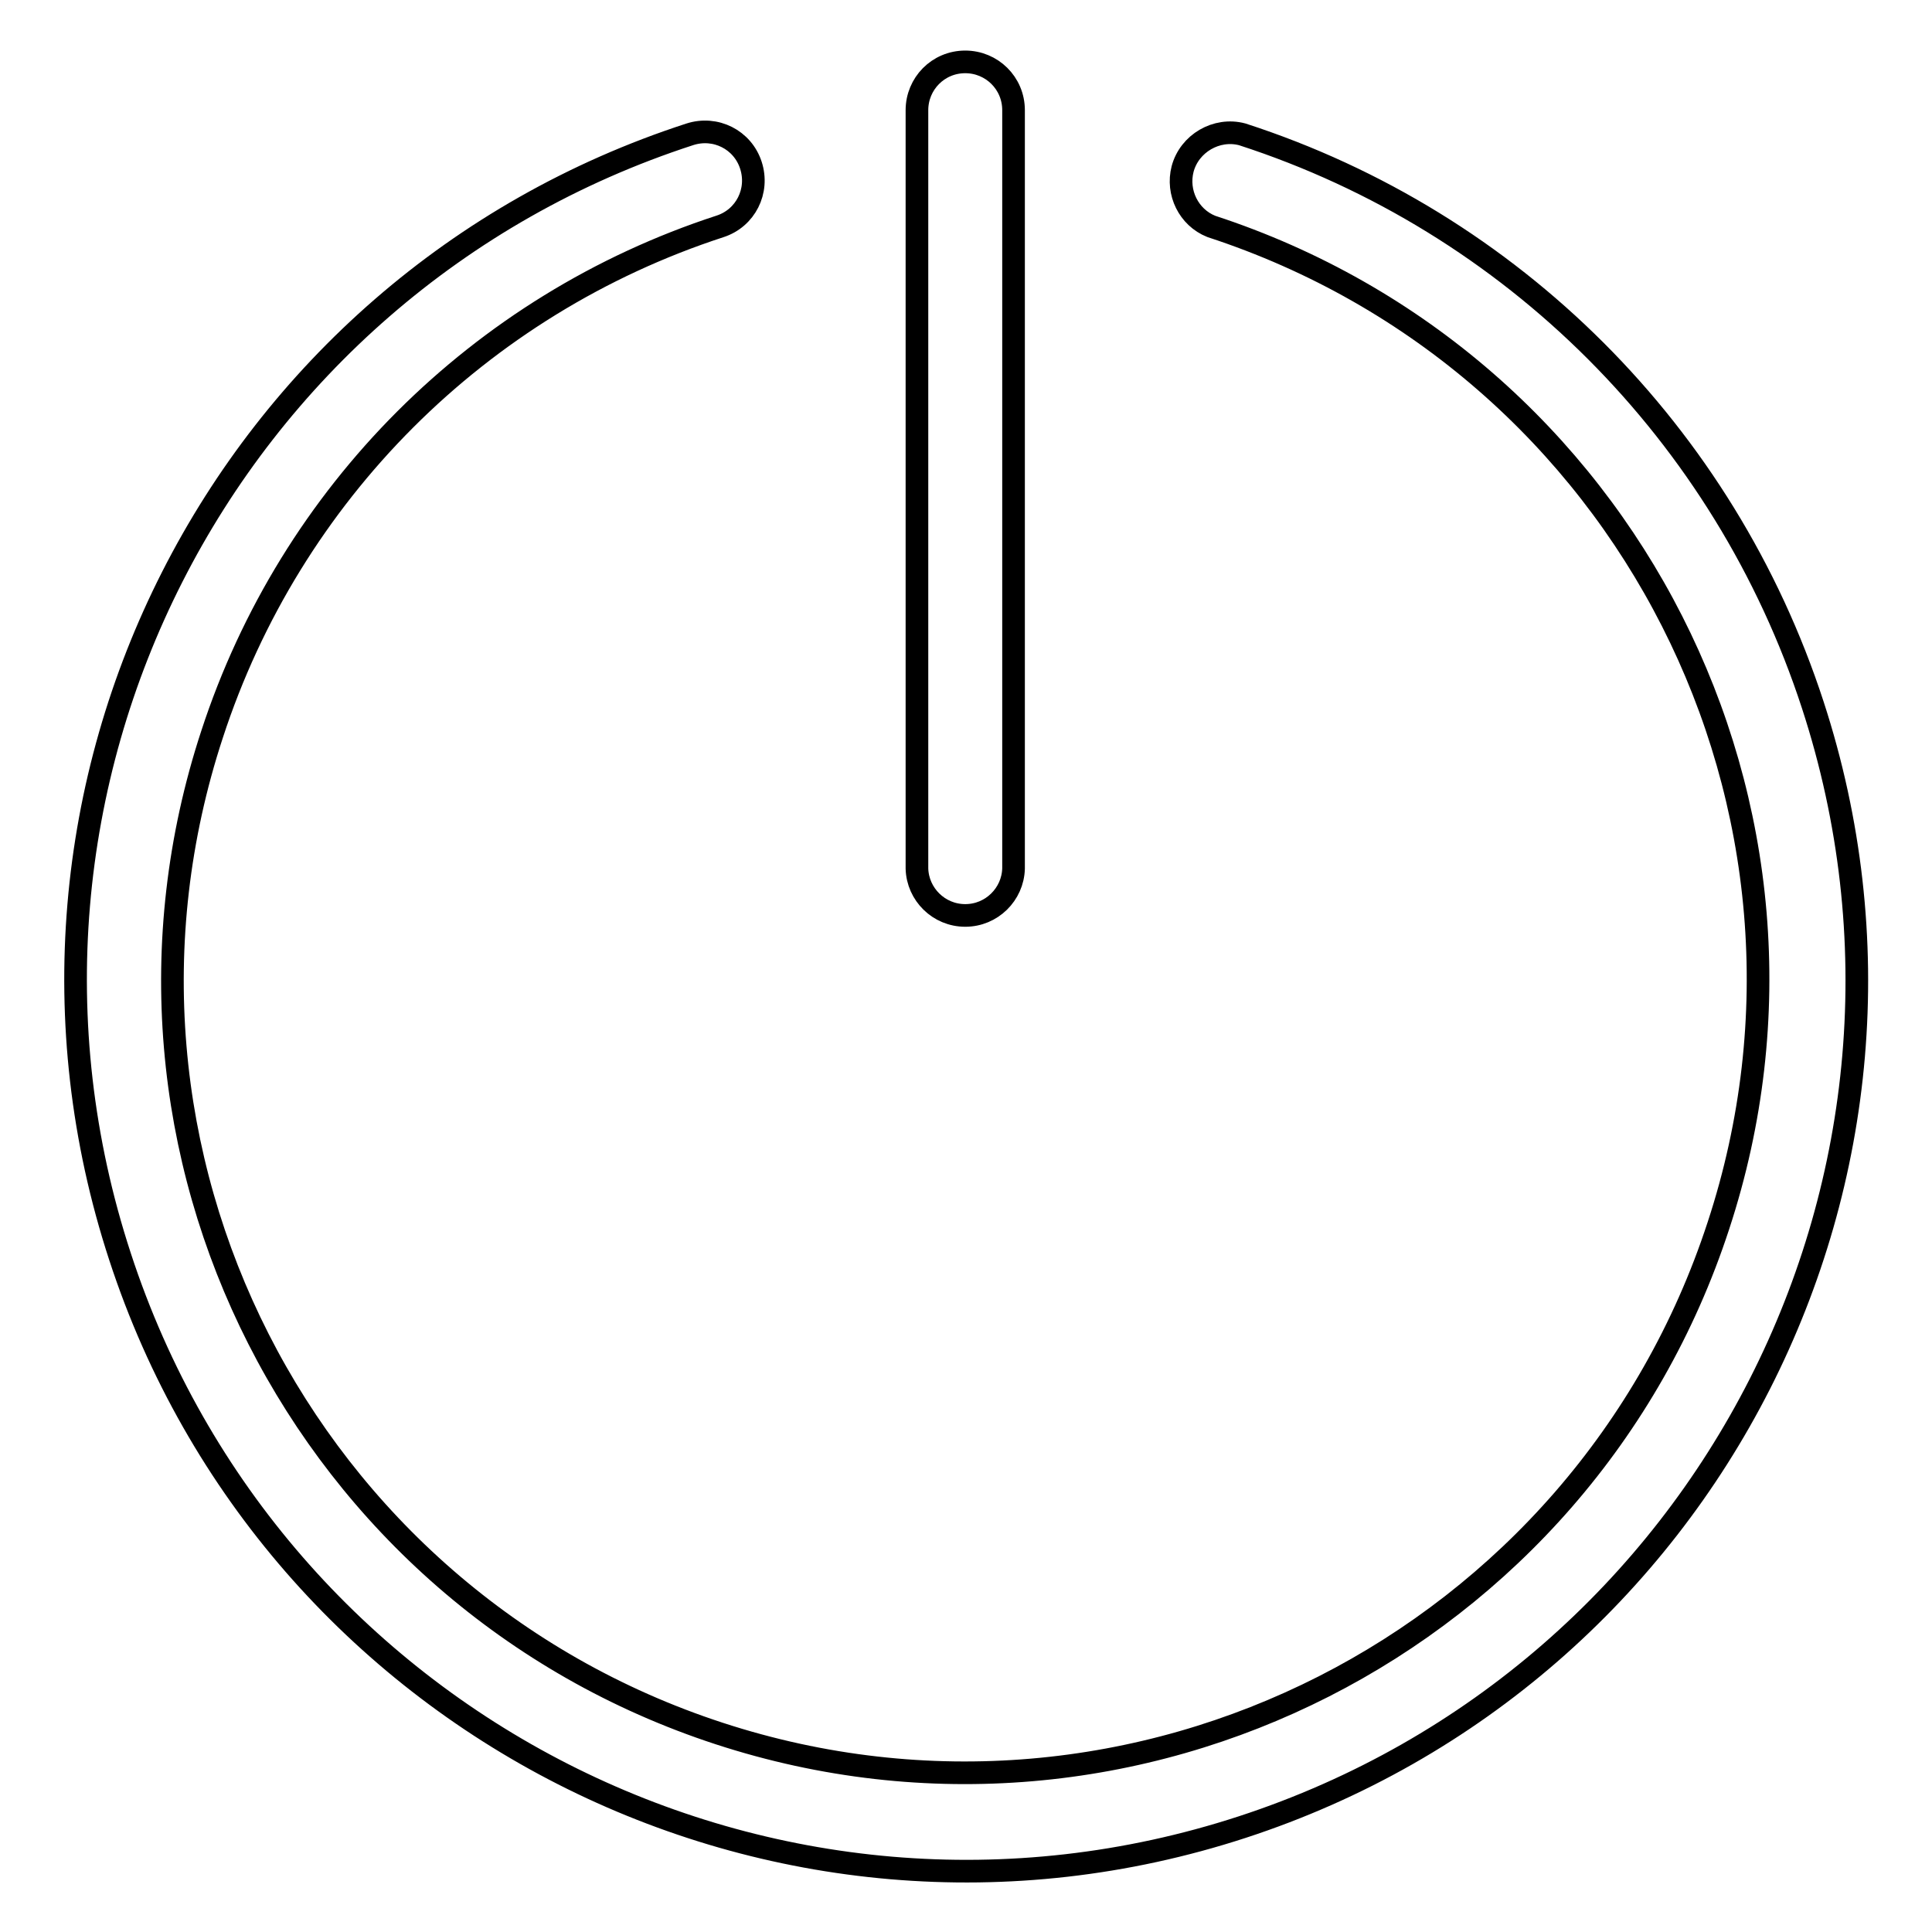 <?xml version="1.0" encoding="utf-8"?>
<!-- Svg Vector Icons : http://www.onlinewebfonts.com/icon -->
<!DOCTYPE svg PUBLIC "-//W3C//DTD SVG 1.1//EN" "http://www.w3.org/Graphics/SVG/1.1/DTD/svg11.dtd">
<svg version="1.1" xmlns="http://www.w3.org/2000/svg" xmlns:xlink="http://www.w3.org/1999/xlink" x="0px" y="0px" viewBox="0 0 256 256" enable-background="new 0 0 256 256" xml:space="preserve">
<g> <path stroke-width="3" fill-opacity="0" stroke="#000000"  d="M164.6,17.8c-3.4-0.9-7,1.2-7.9,4.6c-0.8,3.1,0.8,6.4,3.8,7.6c55.1,18,85.3,77.3,67.2,132.4 c-18,55.1-77.3,85.3-132.4,67.3c-55.1-18-85.3-77.3-67.2-132.4C38.5,65.4,63.5,40.4,95.4,30c3.4-1.1,5.2-4.7,4.1-8.1 c-1.1-3.4-4.7-5.2-8.1-4.1C29.5,37.9-4.4,104.5,15.9,166.5c20.2,61.9,86.8,95.8,148.7,75.6c61.9-20.2,95.8-86.8,75.6-148.7 C228.5,57.5,200.4,29.4,164.6,17.8L164.6,17.8z M127.9,121.3c3.5,0,6.3-2.8,6.4-6.2V14.6c0-3.6-2.9-6.4-6.4-6.4 c-3.6,0-6.4,2.9-6.4,6.4v100.5C121.6,118.5,124.4,121.3,127.9,121.3z"/></g>
</svg>